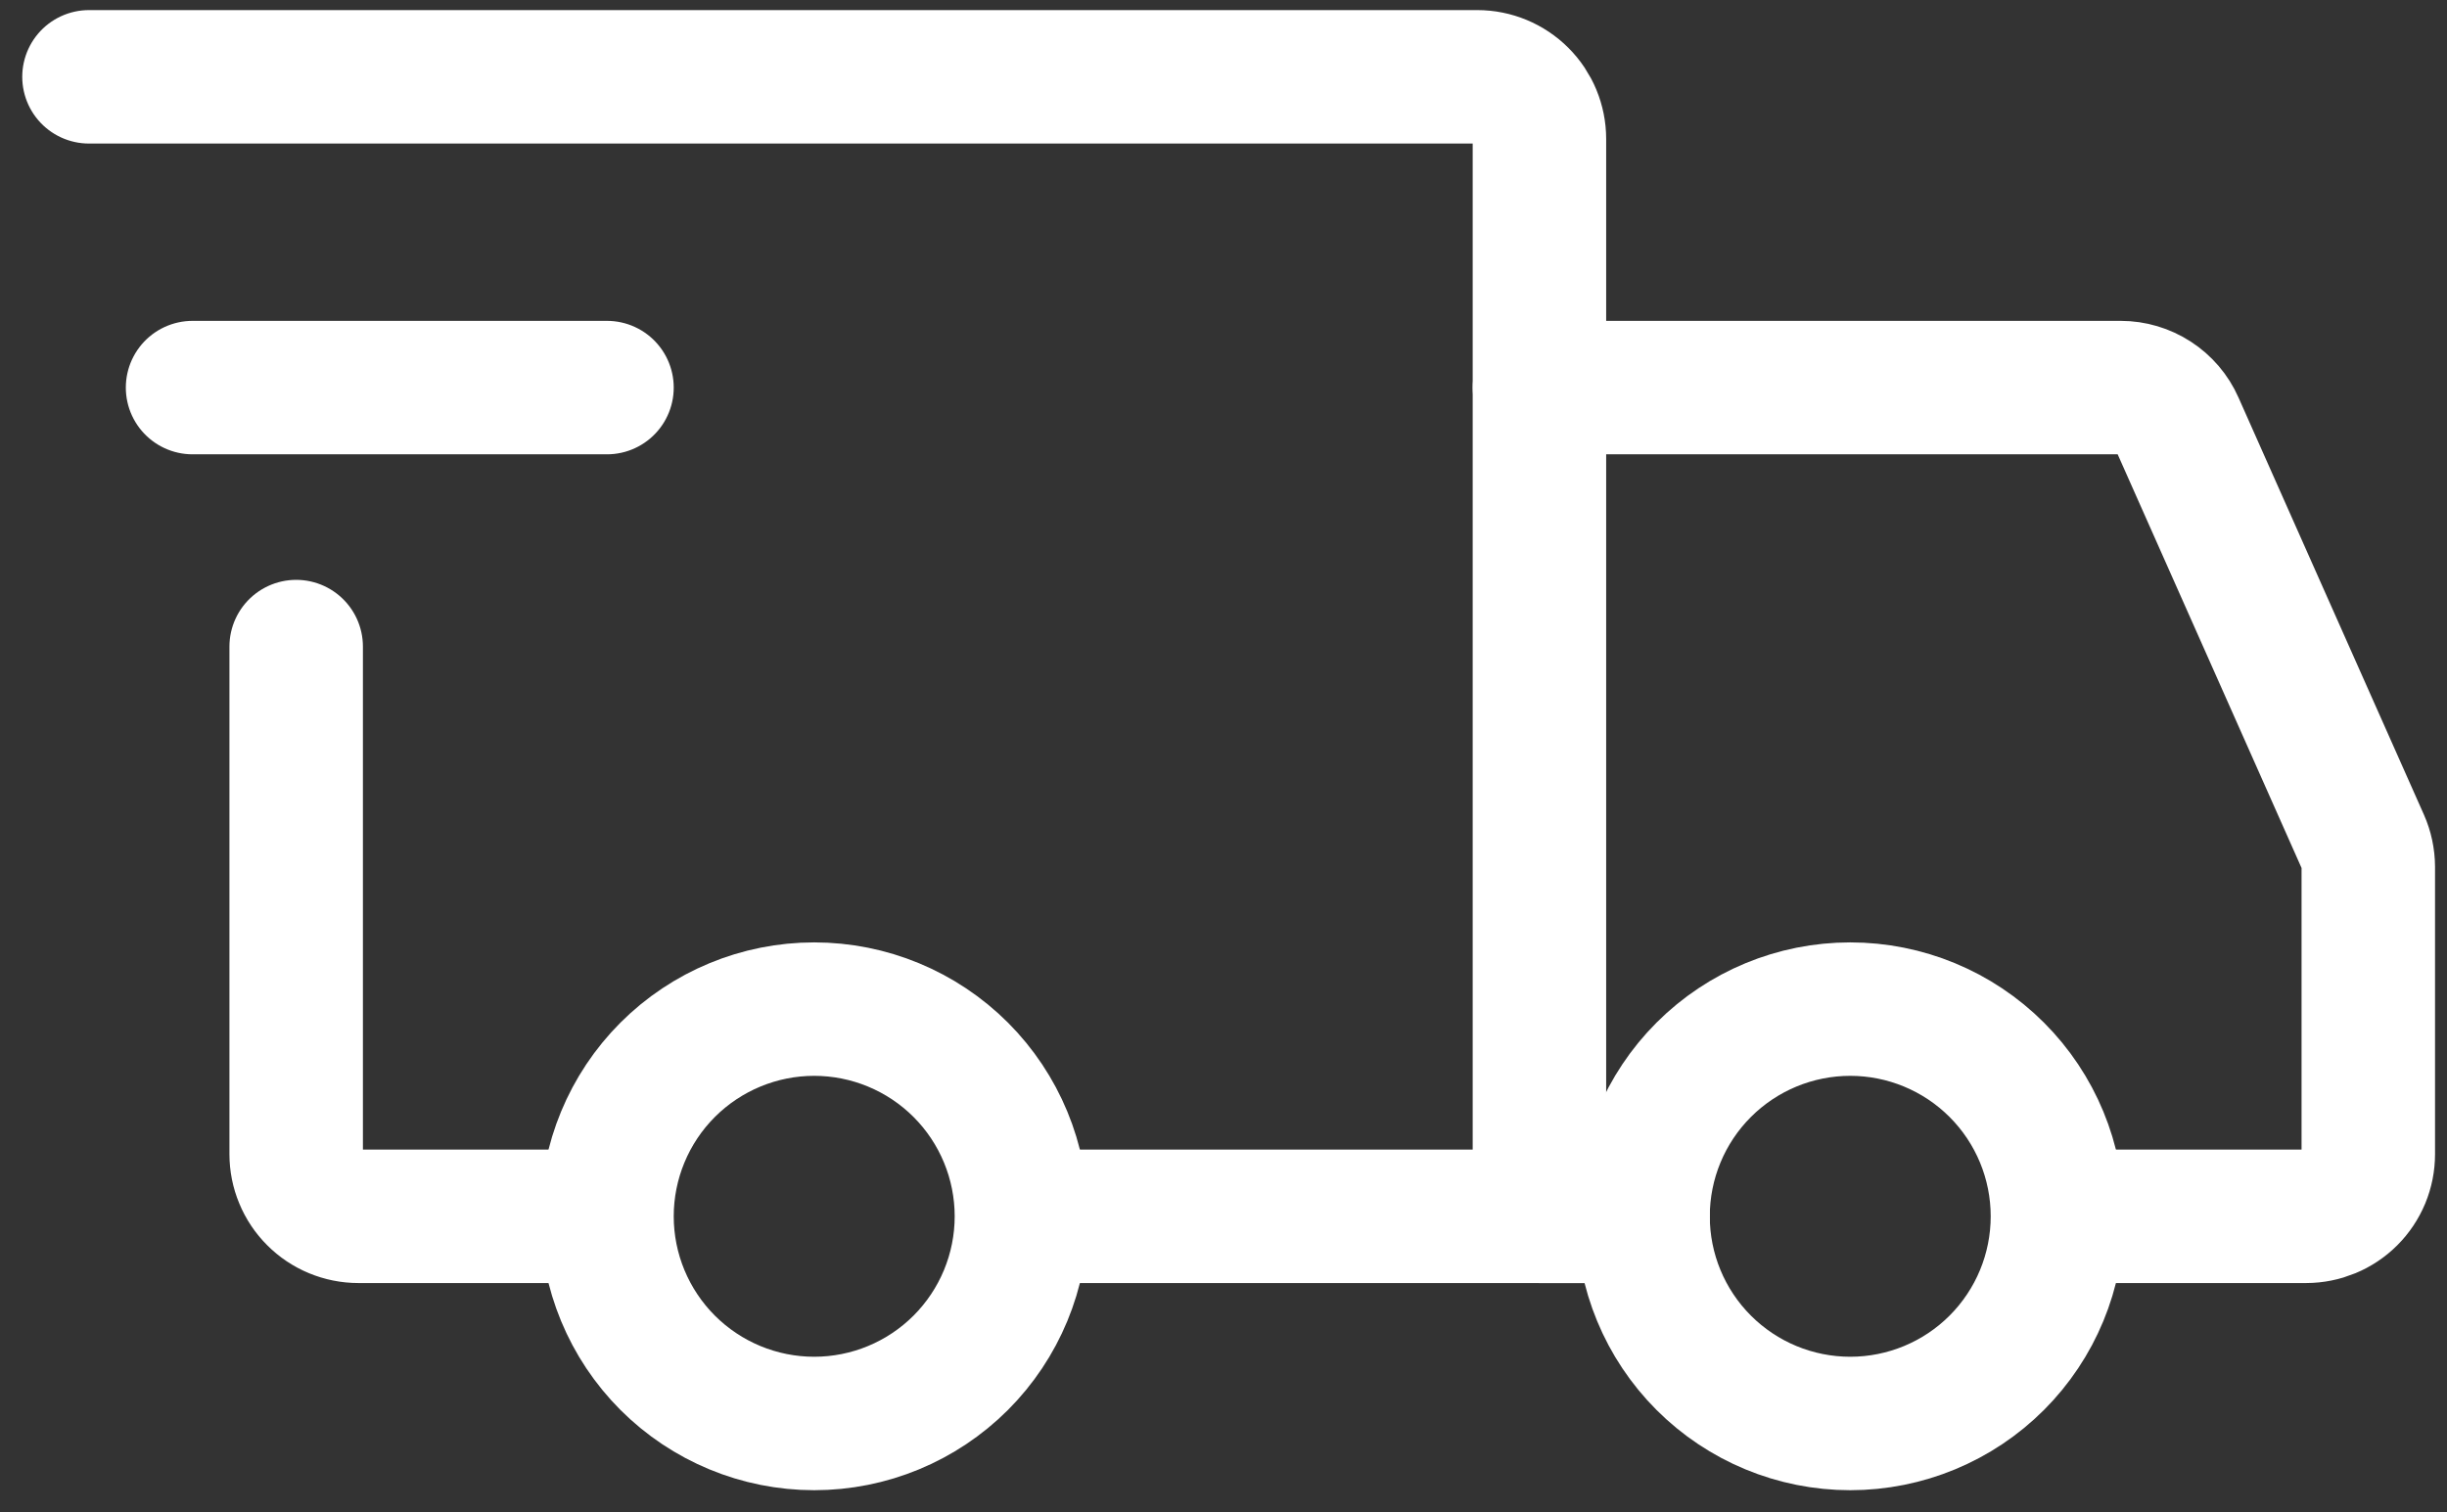 <svg width="55" height="34" viewBox="0 0 55 34" fill="none" xmlns="http://www.w3.org/2000/svg">
<rect x="0" y="0" width="55" height="34" fill="#333333" stroke="none"/>
<path d="M18.3 32C19.536 32 20.72 31.509 21.594 30.636C22.467 29.762 22.958 28.578 22.958 27.343C22.958 26.108 22.467 24.923 21.594 24.049C20.72 23.176 19.536 22.685 18.3 22.685C17.065 22.685 15.881 23.176 15.007 24.049C14.134 24.923 13.643 26.108 13.643 27.343C13.643 28.578 14.134 29.762 15.007 30.636C15.881 31.509 17.065 32 18.3 32ZM41.587 32C42.822 32 44.007 31.509 44.88 30.636C45.754 29.762 46.244 28.578 46.244 27.343C46.244 26.108 45.754 24.923 44.88 24.049C44.007 23.176 42.822 22.685 41.587 22.685C40.352 22.685 39.167 23.176 38.294 24.049C37.42 24.923 36.93 26.108 36.93 27.343C36.93 28.578 37.42 29.762 38.294 30.636C39.167 31.509 40.352 32 41.587 32Z" stroke="white" stroke-width="3" stroke-miterlimit="1.5" stroke-linecap="round" stroke-linejoin="round"/>
<path d="M23.075 27.343H34.601V3.124C34.601 2.754 34.454 2.399 34.192 2.137C33.93 1.875 33.575 1.727 33.204 1.727H2M12.828 27.343H8.055C7.871 27.343 7.689 27.306 7.52 27.236C7.35 27.166 7.196 27.063 7.067 26.933C6.937 26.804 6.834 26.65 6.764 26.48C6.693 26.311 6.657 26.129 6.657 25.945V14.535" stroke="white" stroke-width="3" stroke-linecap="round"/>
<path d="M4.328 8.713H13.643" stroke="white" stroke-width="3" stroke-linecap="round" stroke-linejoin="round"/>
<path d="M34.602 8.713H47.665C47.935 8.713 48.2 8.792 48.426 8.939C48.653 9.086 48.832 9.296 48.941 9.542L53.11 18.922C53.189 19.1 53.23 19.293 53.231 19.488V25.945C53.231 26.129 53.195 26.311 53.125 26.48C53.054 26.65 52.951 26.804 52.822 26.933C52.692 27.063 52.538 27.166 52.368 27.236C52.199 27.306 52.017 27.343 51.834 27.343H47.409M34.602 27.343H36.93" stroke="white" stroke-width="3" stroke-linecap="round"/>
</svg>
